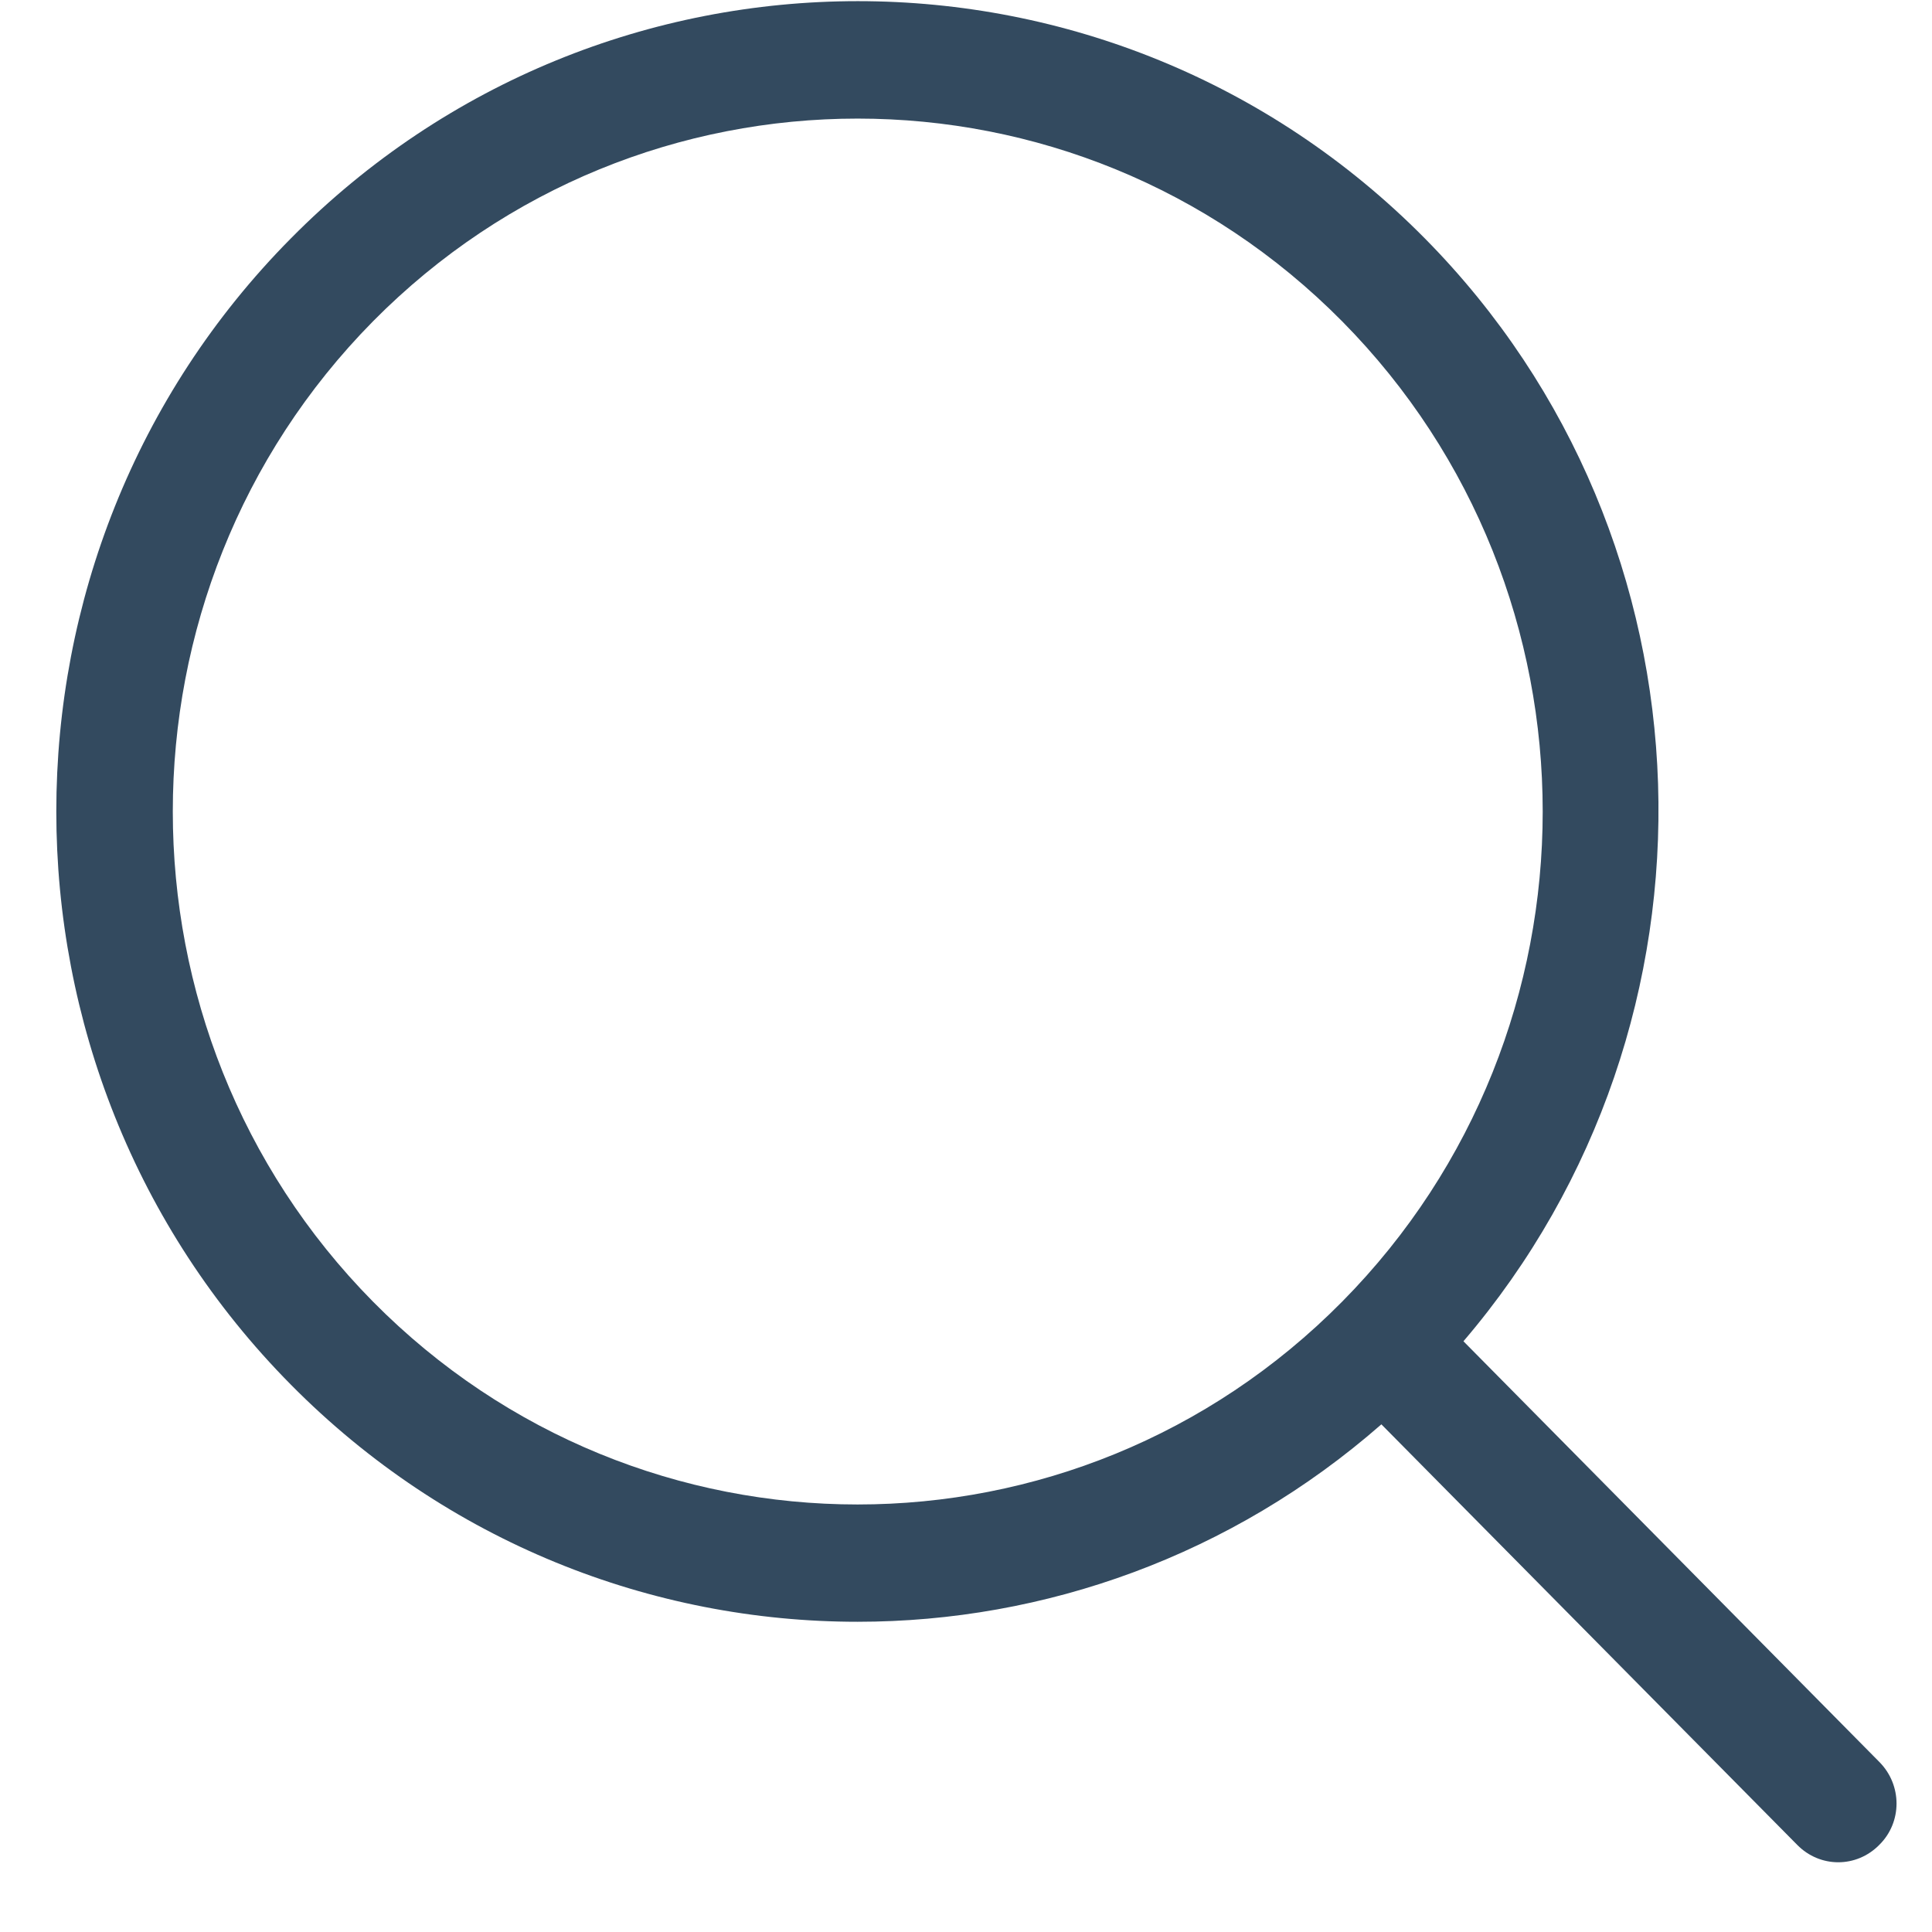 <svg width="21" height="21" viewBox="0 0 21 21" fill="none" xmlns="http://www.w3.org/2000/svg">
<path fill-rule="evenodd" clip-rule="evenodd" d="M3.162 2.591C6.561 -0.847 12.088 -0.847 15.487 2.591C18.73 5.871 18.865 11.12 15.907 14.579L20.427 19.151C20.677 19.402 20.677 19.807 20.427 20.053C20.303 20.179 20.142 20.242 19.981 20.242C19.82 20.242 19.659 20.179 19.535 20.053L15.015 15.482C13.385 16.909 11.356 17.628 9.322 17.628C7.09 17.628 4.859 16.767 3.162 15.051C-0.238 11.618 -0.238 6.023 3.162 2.591ZM4.054 14.148C6.96 17.088 11.683 17.088 14.589 14.148C17.495 11.209 17.495 6.433 14.589 3.493C13.136 2.024 11.231 1.289 9.322 1.289C7.412 1.289 5.507 2.024 4.054 3.493C1.153 6.433 1.153 11.209 4.054 14.148Z" fill="#334A5F"/>
</svg>

